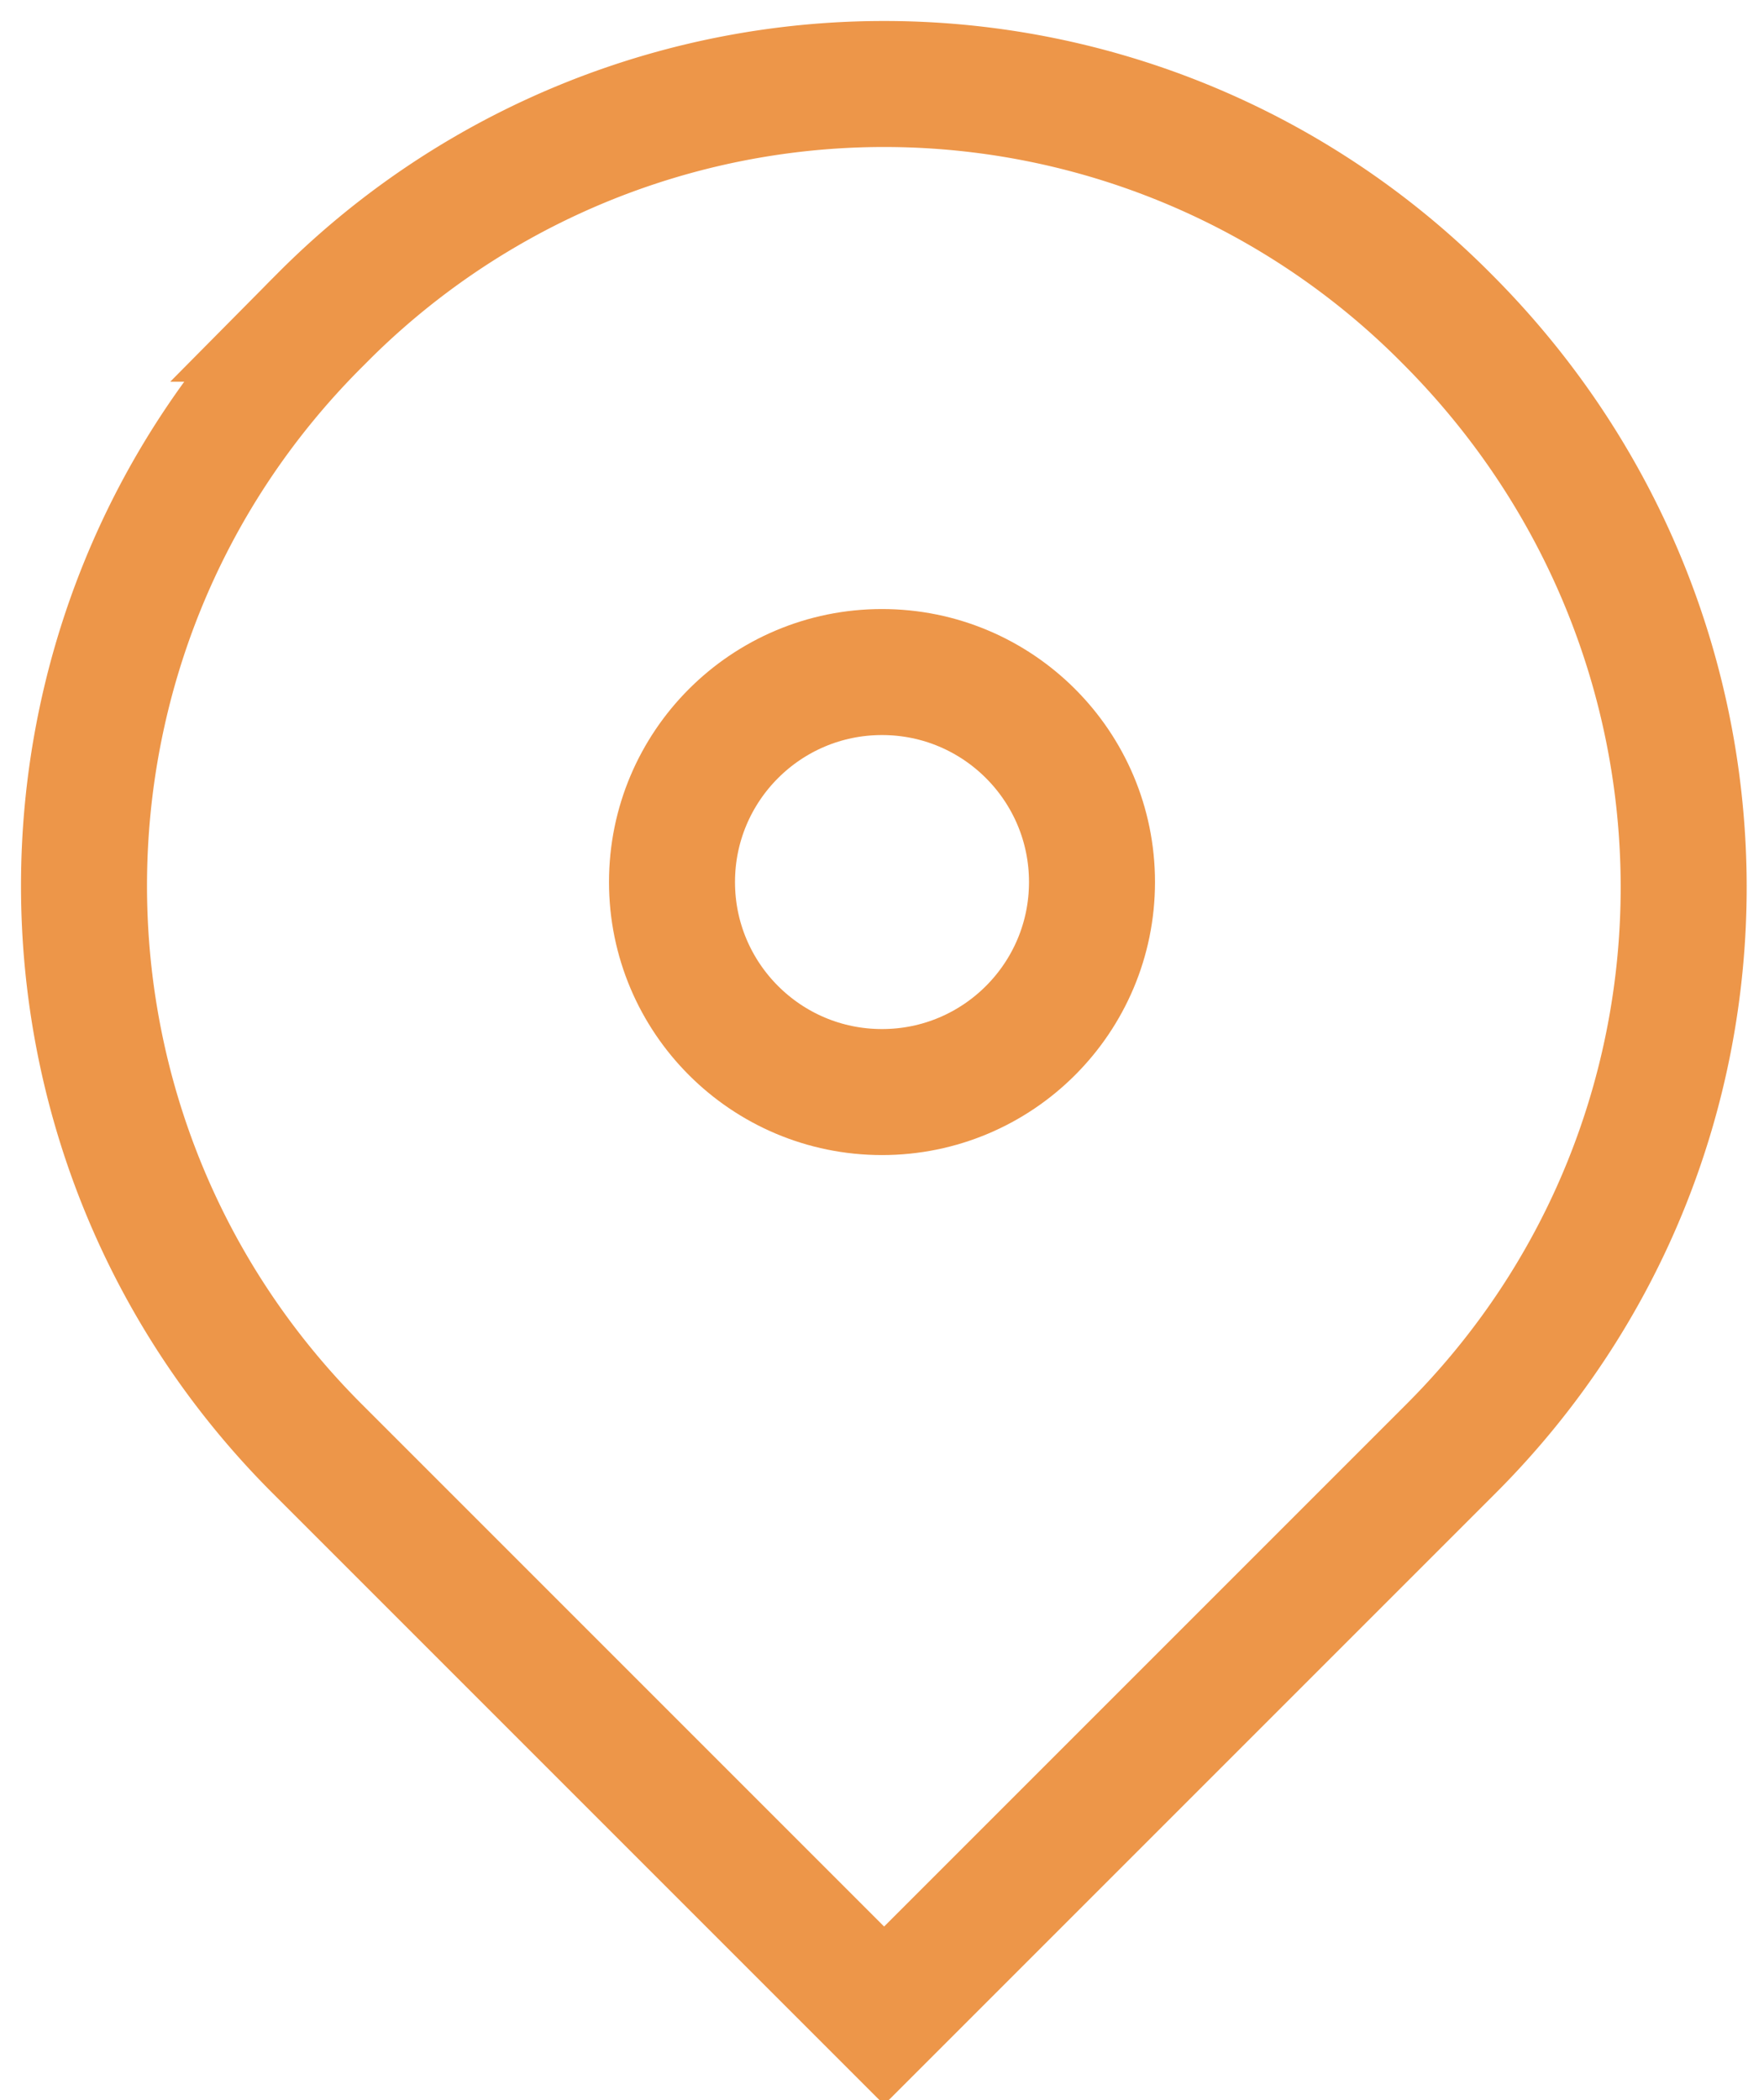 <svg width="21" height="25" viewBox="0 0 21 25" xmlns="http://www.w3.org/2000/svg"><g transform="translate(1 1)" stroke="#ED9649" stroke-width="1.5" fill="none" fill-rule="evenodd"><path d="M16.225 2.794c3.75 3.75 3.75 9.75.05 13.45l-6.75 6.75-6.75-6.75c-3.7-3.7-3.7-9.7 0-13.4l.05-.05a9.43 9.43 0 0113.4 0c-.05-.05-.05-.05 0 0z"/><circle cx="9.5" cy="9.5" r="2.5"/></g></svg>